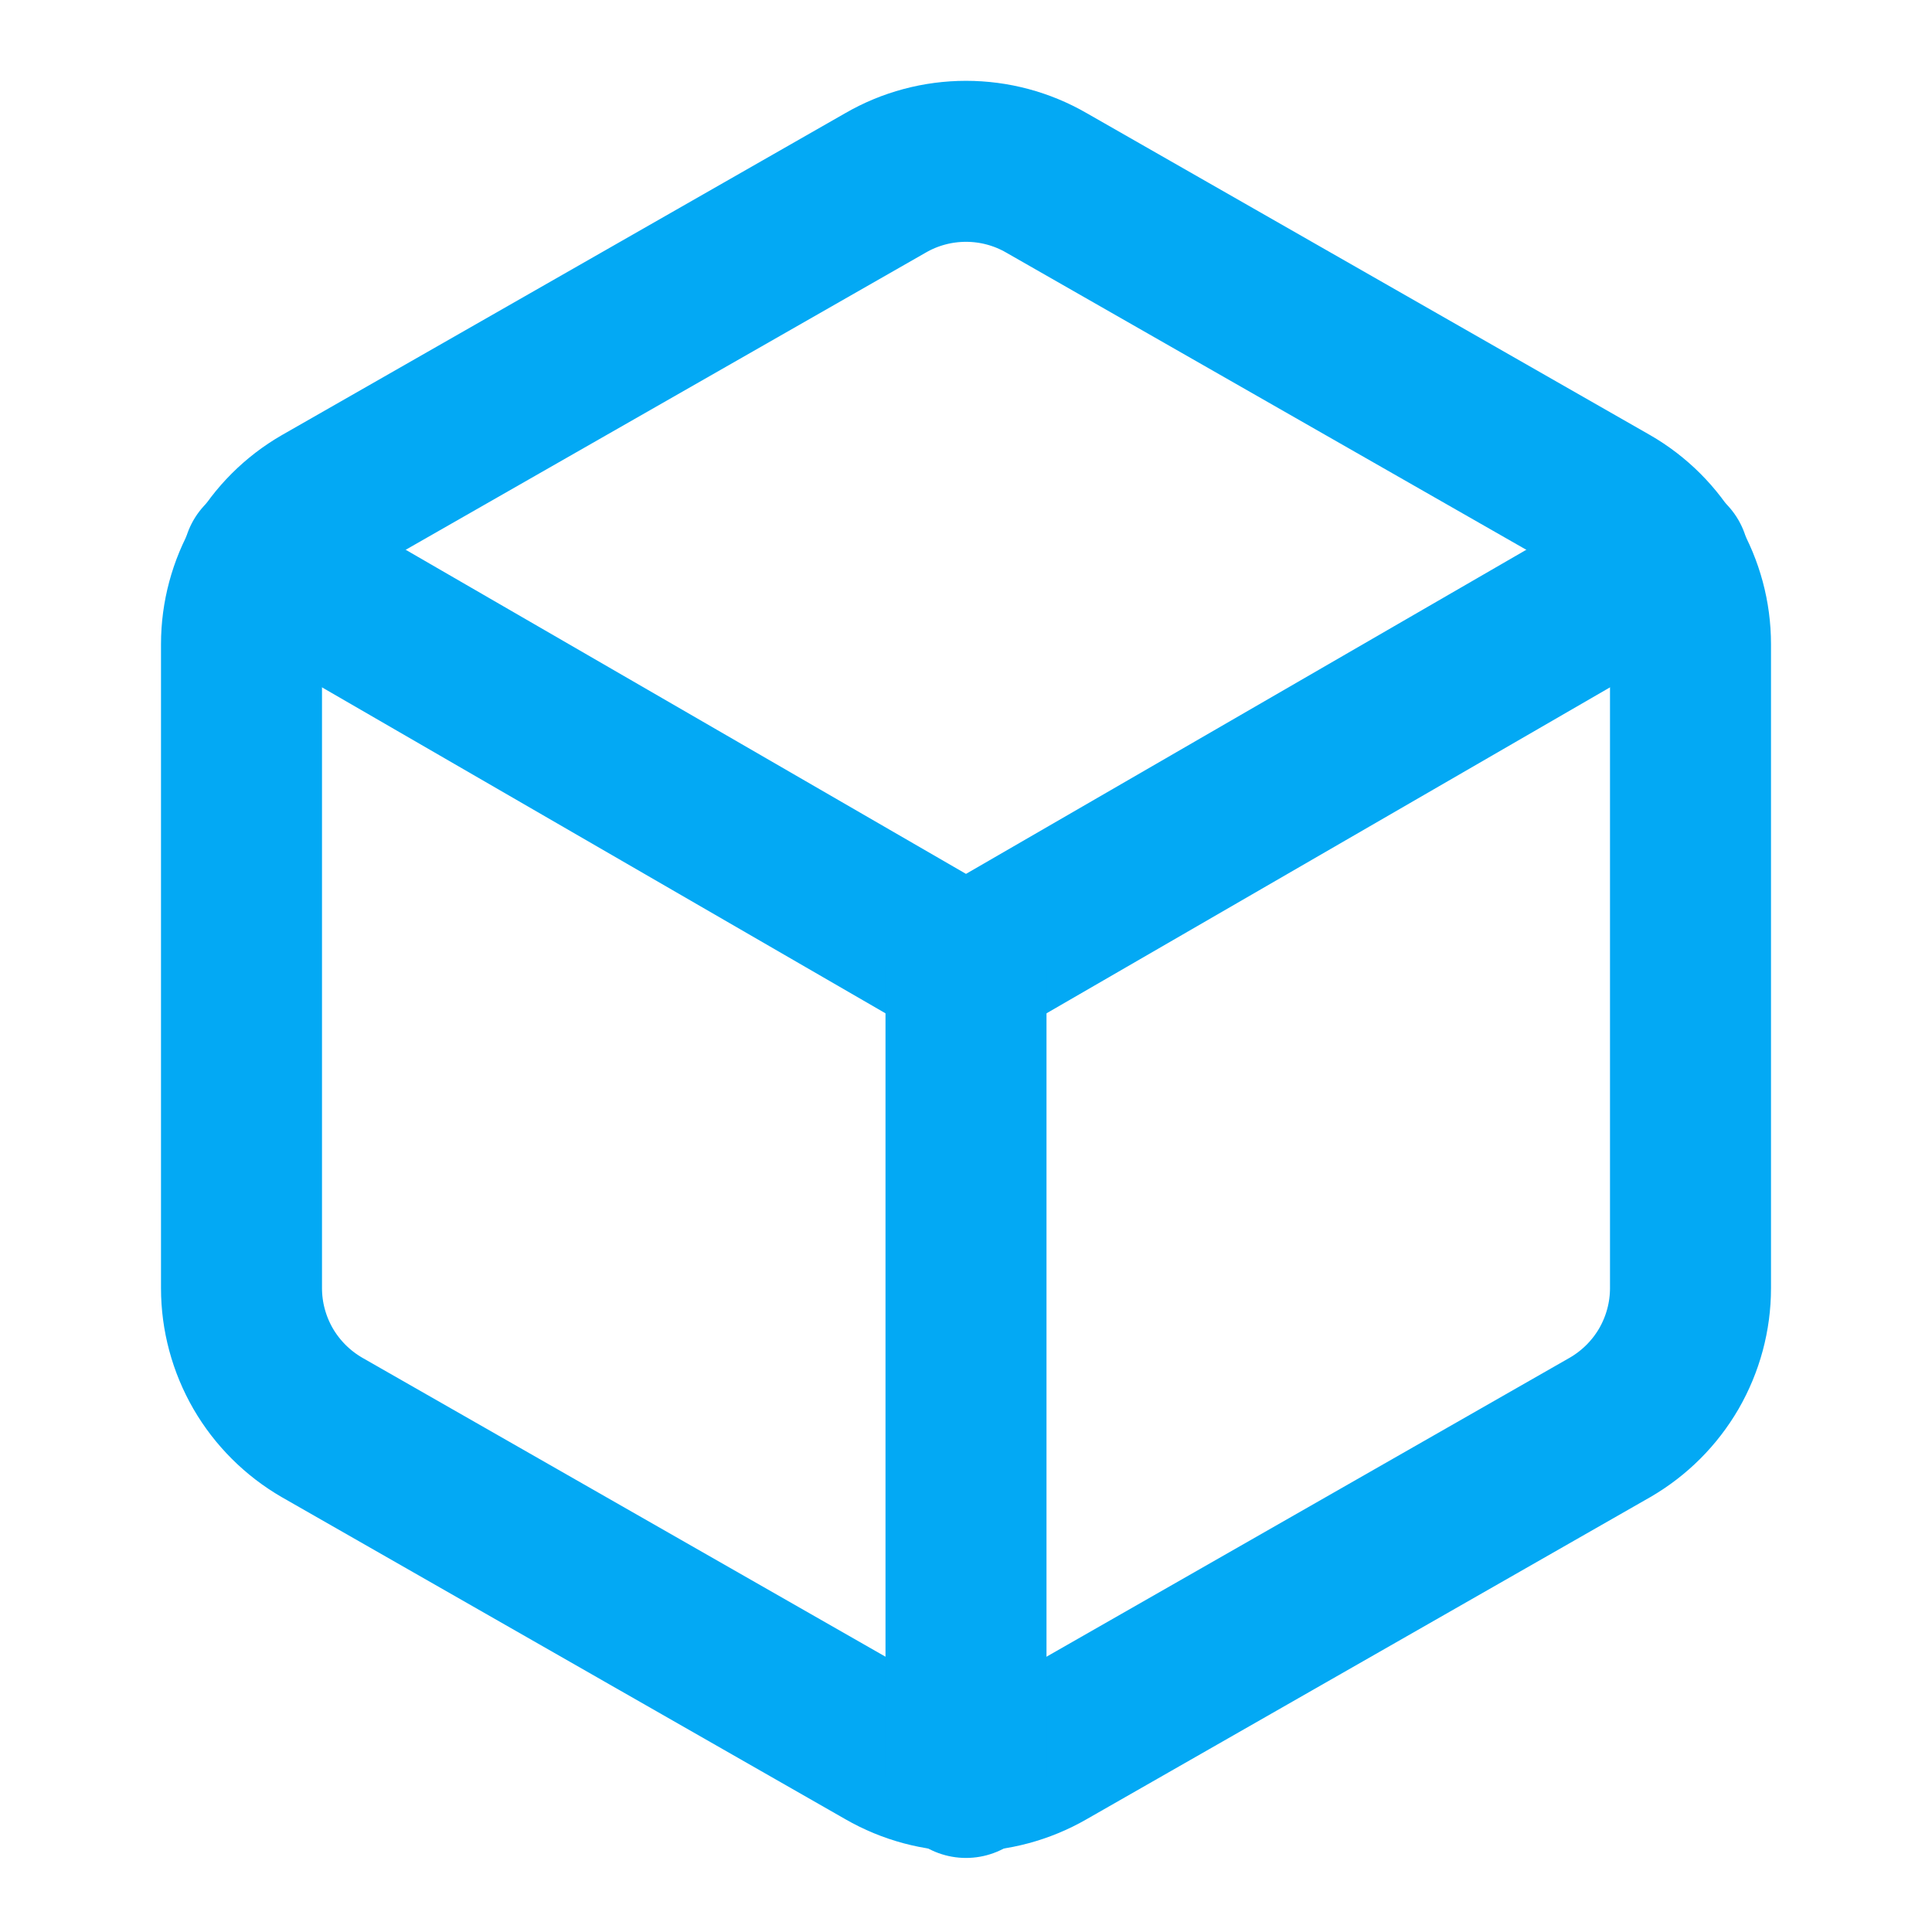<svg width="24" height="24" viewBox="0 0 24 24" fill="none" xmlns="http://www.w3.org/2000/svg">
<path d="M21 16.002V8.002C21 7.651 20.907 7.307 20.732 7.003C20.556 6.699 20.304 6.447 20 6.272L13 2.272C12.696 2.096 12.351 2.004 12 2.004C11.649 2.004 11.304 2.096 11 2.272L4 6.272C3.696 6.447 3.444 6.699 3.268 7.003C3.093 7.307 3 7.651 3 8.002V16.002C3 16.353 3.093 16.697 3.268 17.001C3.444 17.304 3.696 17.556 4 17.732L11 21.732C11.304 21.907 11.649 22 12 22C12.351 22 12.696 21.907 13 21.732L20 17.732C20.304 17.556 20.556 17.304 20.732 17.001C20.907 16.697 21 16.353 21 16.002Z" stroke="#03A9F4" stroke-width="2" stroke-linecap="round" stroke-linejoin="round"/>
<path d="M3.27 6.961L12 12.011L20.73 6.961" stroke="#03A9F4" stroke-width="2" stroke-linecap="round" stroke-linejoin="round"/>
<path d="M12 22.08V12" stroke="#03A9F4" stroke-width="2" stroke-linecap="round" stroke-linejoin="round"/>
</svg>
